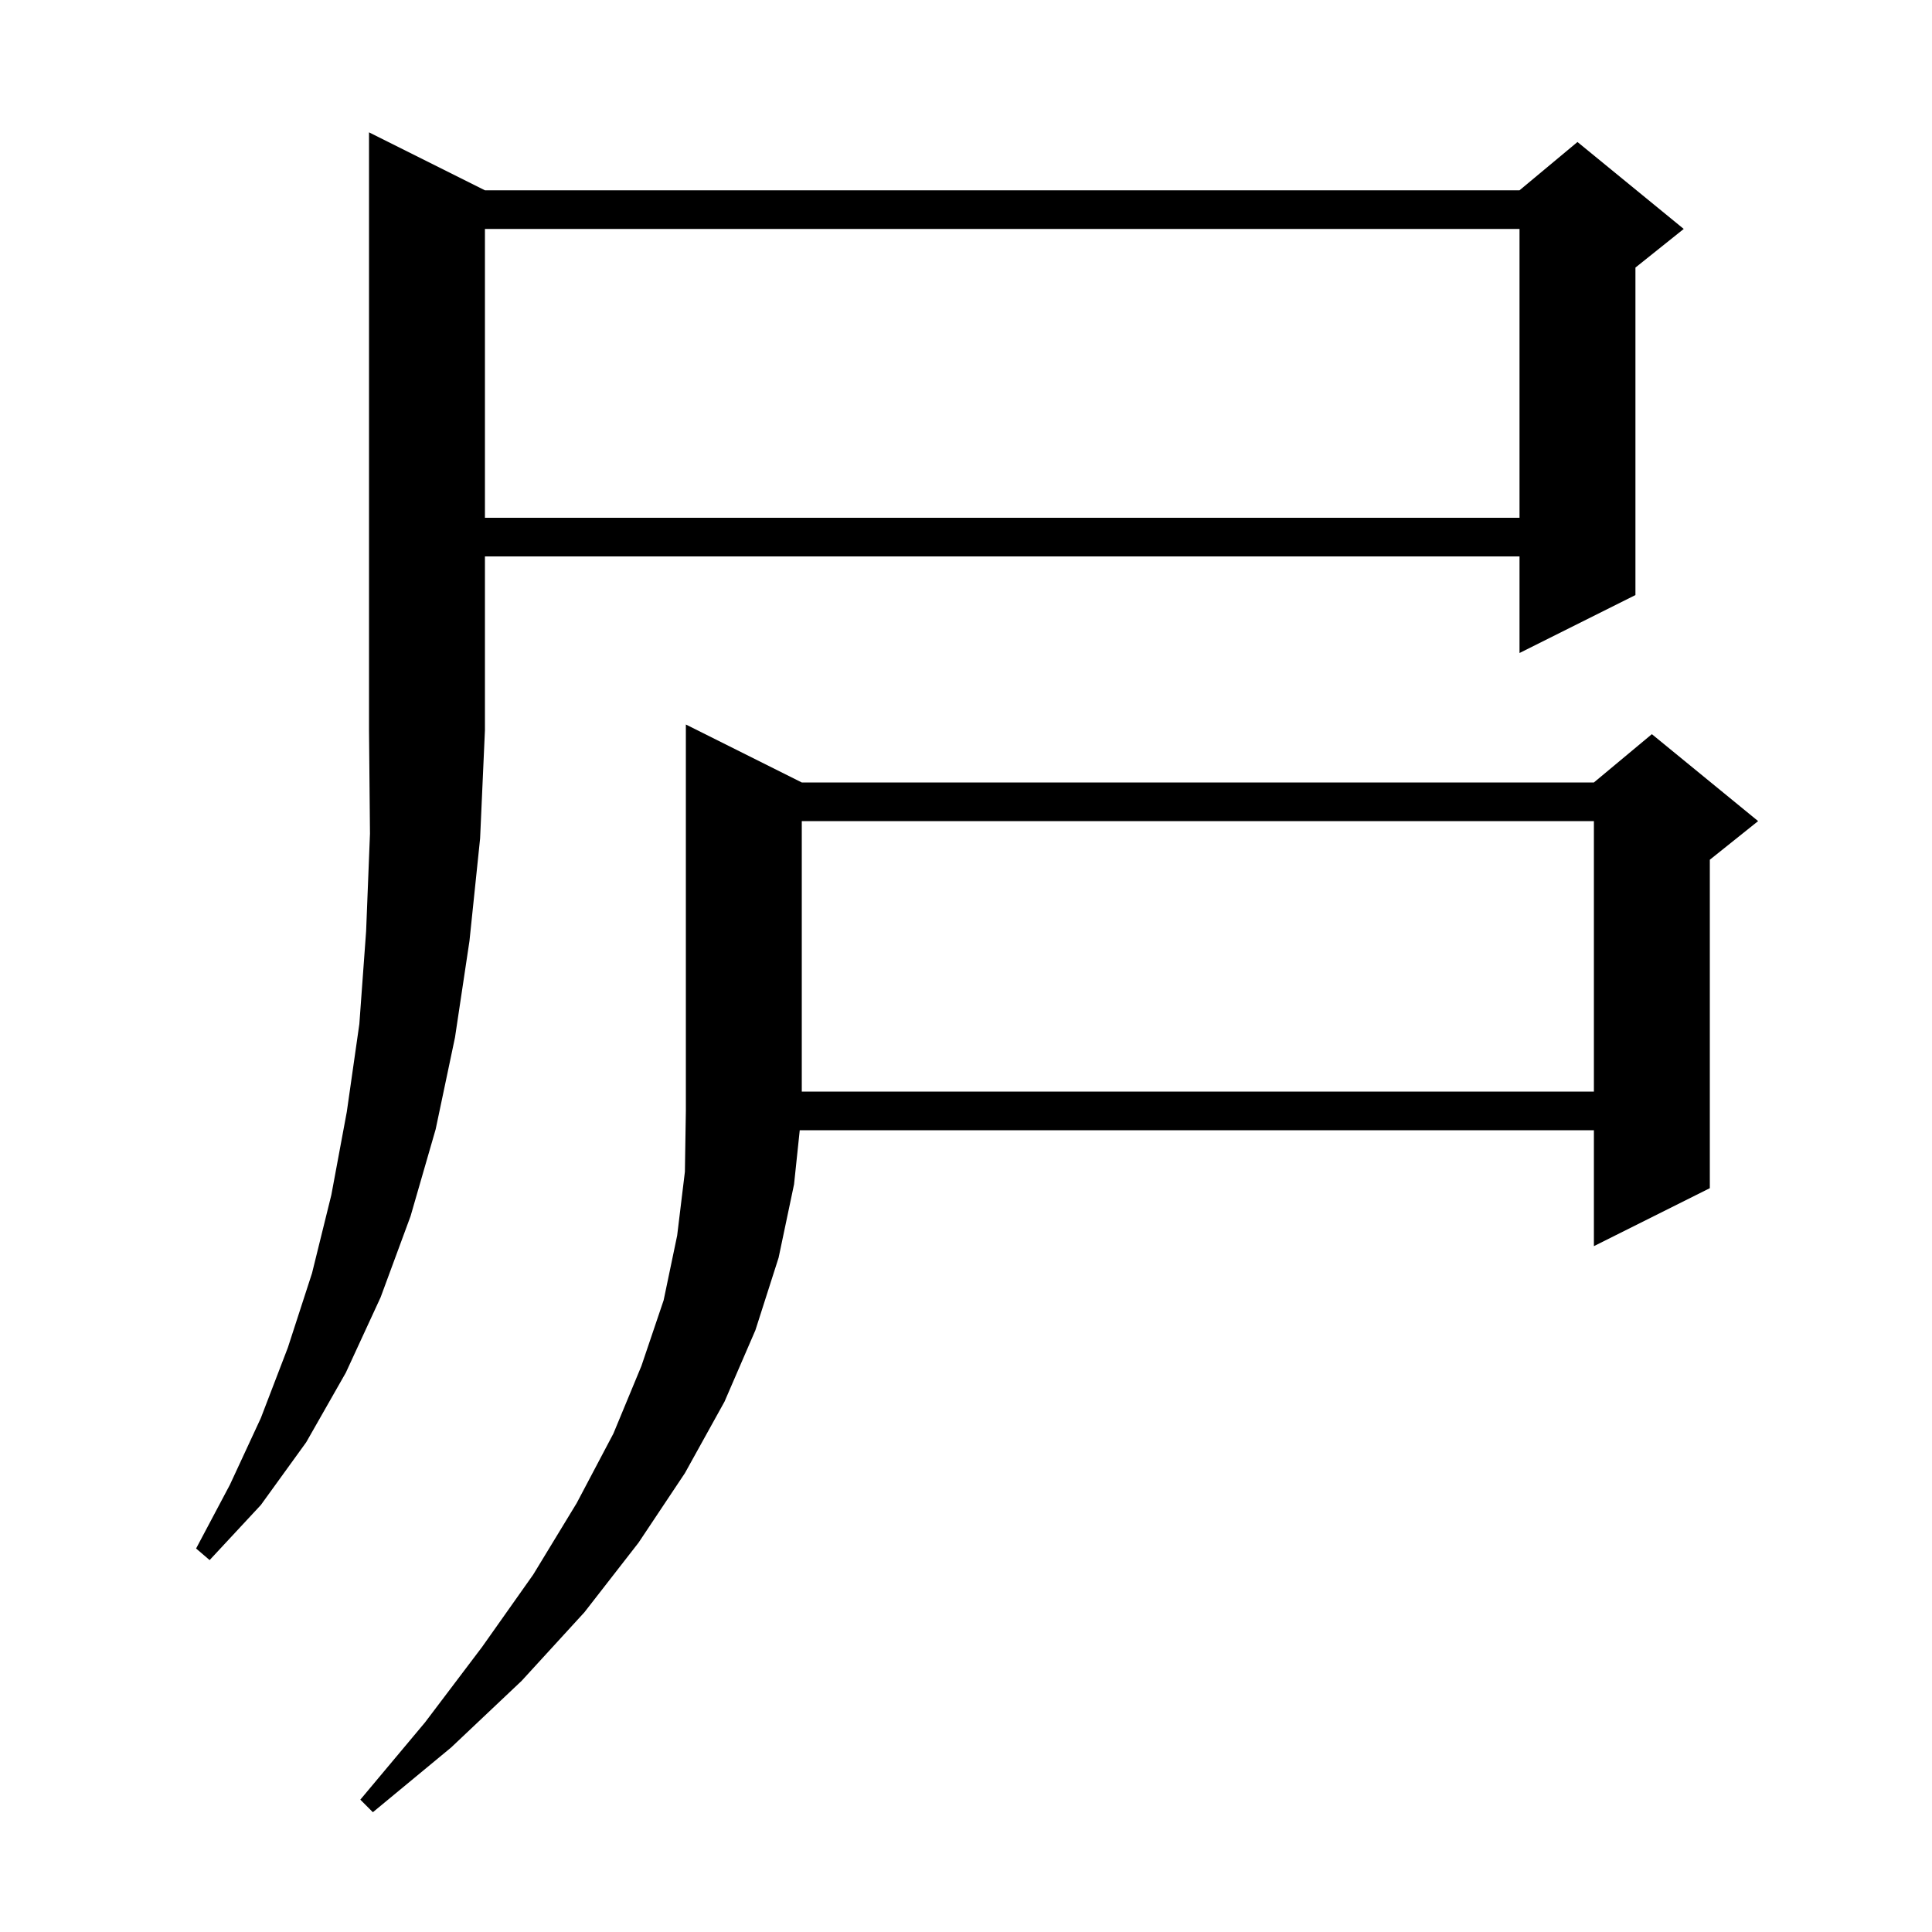 <svg xmlns="http://www.w3.org/2000/svg" xmlns:xlink="http://www.w3.org/1999/xlink" version="1.1" baseProfile="full" viewBox="0 0 200 200" width="200" height="200"><g fill="currentColor"><path d="M 83.0 81.0 L 165.0 81.0 L 171.0 76.0 L 182.0 85.0 L 177.0 89.0 L 177.0 123.0 L 165.0 129.0 L 165.0 117.0 L 82.789 117.0 L 82.2 122.6 L 80.6 130.2 L 78.2 137.7 L 75.0 145.1 L 70.9 152.5 L 66.1 159.7 L 60.5 166.9 L 54.0 174.0 L 46.7 180.9 L 38.6 187.6 L 37.3 186.3 L 44.0 178.3 L 49.9 170.5 L 55.2 163.0 L 59.7 155.6 L 63.5 148.4 L 66.4 141.4 L 68.7 134.6 L 70.1 127.9 L 70.9 121.3 L 71.0 115.0 L 71.0 75.0 Z M 50.2 19.7 L 157.3 19.7 L 163.3 14.7 L 174.3 23.7 L 169.3 27.7 L 169.3 61.6 L 157.3 67.6 L 157.3 57.6 L 50.2 57.6 L 50.2 75.6 L 49.7 86.8 L 48.6 97.4 L 47.1 107.4 L 45.1 116.9 L 42.5 125.9 L 39.4 134.3 L 35.8 142.1 L 31.7 149.3 L 27.0 155.8 L 21.7 161.5 L 20.3 160.3 L 23.8 153.7 L 27.0 146.8 L 29.8 139.5 L 32.3 131.8 L 34.3 123.7 L 35.9 115.1 L 37.2 106.0 L 37.9 96.4 L 38.3 86.3 L 38.2 75.6 L 38.2 13.7 Z M 83.0 85.0 L 83.0 113.0 L 165.0 113.0 L 165.0 85.0 Z M 50.2 23.7 L 50.2 53.6 L 157.3 53.6 L 157.3 23.7 Z "/></g></svg>